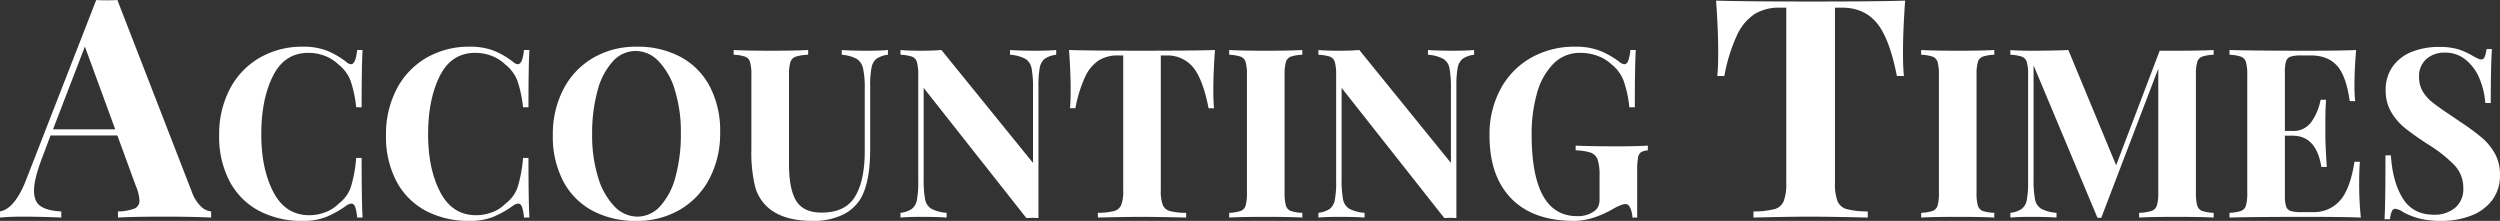 <svg xmlns="http://www.w3.org/2000/svg" width="878.779" height="77.642" viewBox="0 0 878.779 77.642">
  <rect x="0" y="0" width="878.779" height="77.642" fill="#333333" stroke="none"/>
  <path id="AccountingTimes_reverse" d="M65.914-4.281A13.343,13.343,0,0,0,69.146.89,6.069,6.069,0,0,0,72.7,2.613V4.767q-6.463-.323-16.373-.323-10.987,0-16.373.323V2.613A17.052,17.052,0,0,0,45.772,1.59,2.891,2.891,0,0,0,47.5-1.265,14.9,14.9,0,0,0,46.2-6.435L39.74-24.1H16.258l-2.8,7.432Q10.441-8.912,10.441-4.711q0,3.985,2.424,5.547t7.163,1.777V4.767Q12.7,4.444,6.671,4.444q-4.955,0-8.186.323V2.613Q3.763,1.644,7.748-8.7L32.307-71.71q1.185.108,3.77.108t3.662-.108ZM38.986-26.254,28.322-55.337,17.12-26.254Zm65.985-29.038a22.634,22.634,0,0,1,8.485,1.414,28.794,28.794,0,0,1,6.821,3.993,2.693,2.693,0,0,0,1.581.749q1.664,0,2.163-4.991h1.913Q125.6-48.471,125.6-34h-1.913a41.521,41.521,0,0,0-2-9.4,13.408,13.408,0,0,0-4.242-5.657,14.1,14.1,0,0,0-4.825-3.036,16.068,16.068,0,0,0-5.74-1.04q-8.4,0-12.478,8.194T90.33-24.514q0,12.145,4.242,20.3t12.644,8.152a15.956,15.956,0,0,0,5.615-1.04,12.409,12.409,0,0,0,4.7-3.036,12.163,12.163,0,0,0,4.284-5.823A47.561,47.561,0,0,0,123.688-16.2H125.6q0,15.057.333,20.963h-1.913a14.728,14.728,0,0,0-.707-3.785Q122.856-.14,122.024-.14a3.647,3.647,0,0,0-1.747.665,35.156,35.156,0,0,1-7.154,4.035,22.063,22.063,0,0,1-8.235,1.373A31.946,31.946,0,0,1,89.457,2.355,24.992,24.992,0,0,1,79.184-8a33.6,33.6,0,0,1-3.66-16.18A34.146,34.146,0,0,1,79.267-40.4a27.118,27.118,0,0,1,10.44-10.981A29.709,29.709,0,0,1,104.971-55.293Zm58.646,0a22.634,22.634,0,0,1,8.485,1.414,28.793,28.793,0,0,1,6.821,3.993,2.693,2.693,0,0,0,1.581.749q1.664,0,2.163-4.991h1.913q-.333,5.657-.333,20.131h-1.913a41.52,41.52,0,0,0-2-9.4,13.408,13.408,0,0,0-4.242-5.657,14.1,14.1,0,0,0-4.825-3.036,16.068,16.068,0,0,0-5.74-1.04q-8.4,0-12.478,8.194t-4.076,20.422q0,12.145,4.242,20.3t12.644,8.152a15.956,15.956,0,0,0,5.615-1.04,12.409,12.409,0,0,0,4.7-3.036,12.163,12.163,0,0,0,4.284-5.823A47.561,47.561,0,0,0,182.334-16.2h1.913q0,15.057.333,20.963h-1.913a14.727,14.727,0,0,0-.707-3.785Q181.5-.14,180.67-.14a3.647,3.647,0,0,0-1.747.665,35.156,35.156,0,0,1-7.154,4.035,22.063,22.063,0,0,1-8.235,1.373A31.946,31.946,0,0,1,148.1,2.355,24.992,24.992,0,0,1,137.829-8a33.6,33.6,0,0,1-3.66-16.18A34.147,34.147,0,0,1,137.913-40.4a27.118,27.118,0,0,1,10.44-10.981A29.709,29.709,0,0,1,163.617-55.293Zm58.646,0a31.945,31.945,0,0,1,15.431,3.577,24.992,24.992,0,0,1,10.273,10.357,33.6,33.6,0,0,1,3.66,16.18,34.146,34.146,0,0,1-3.743,16.221,27.118,27.118,0,0,1-10.44,10.981,29.709,29.709,0,0,1-15.265,3.91,31.945,31.945,0,0,1-15.431-3.577A24.992,24.992,0,0,1,196.475-8a33.6,33.6,0,0,1-3.66-16.18A34.146,34.146,0,0,1,196.559-40.4,27.118,27.118,0,0,1,207-51.383,29.709,29.709,0,0,1,222.263-55.293Zm-.333,1.5a10.8,10.8,0,0,0-8.069,3.7A24.5,24.5,0,0,0,208.5-39.737a56.343,56.343,0,0,0-1.872,15.223,49.6,49.6,0,0,0,2.121,15.223A24.665,24.665,0,0,0,214.485.858a11.191,11.191,0,0,0,8.027,3.577,10.8,10.8,0,0,0,8.069-3.7,24.5,24.5,0,0,0,5.365-10.357,56.343,56.343,0,0,0,1.872-15.223A49.6,49.6,0,0,0,235.7-40.07a24.665,24.665,0,0,0-5.74-10.149A11.191,11.191,0,0,0,221.93-53.8Zm88.676,1.331a8.828,8.828,0,0,0-4.035,1.414,5.177,5.177,0,0,0-1.747,3.161,33.326,33.326,0,0,0-.458,6.405V-19.44q0,11.9-3.411,17.635a15.009,15.009,0,0,1-6.488,5.7,23.89,23.89,0,0,1-10.4,2.038q-9.65,0-14.973-4.159a15,15,0,0,1-5.158-7.778,50.771,50.771,0,0,1-1.331-13.185V-45.31a16.318,16.318,0,0,0-.458-4.575A2.878,2.878,0,0,0,260.4-51.8a14.443,14.443,0,0,0-4.034-.665v-1.664q4.242.25,12.977.25,8.651,0,13.226-.25v1.664a16.57,16.57,0,0,0-4.367.665,2.991,2.991,0,0,0-1.872,1.913,15.024,15.024,0,0,0-.5,4.575v31.361q0,8.734,2.537,12.852t8.942,4.118q8.319,0,11.729-5.615t3.411-15.93V-40.486a32.061,32.061,0,0,0-.582-7.154,5.262,5.262,0,0,0-2.246-3.369,13.118,13.118,0,0,0-5.241-1.456v-1.664q3.161.25,8.984.25,4.658,0,7.237-.25Zm59.145,0a8.828,8.828,0,0,0-4.035,1.414,5.177,5.177,0,0,0-1.747,3.161,33.327,33.327,0,0,0-.457,6.405V4.934l-2-.083-2.246.083-36.1-45.752V-8.875a37.163,37.163,0,0,0,.5,7.2,4.949,4.949,0,0,0,2.163,3.327A13.494,13.494,0,0,0,331.236,3.1V4.767q-3.244-.25-8.984-.25-4.575,0-7.237.25V3.1a8.828,8.828,0,0,0,4.034-1.414A5.177,5.177,0,0,0,320.8-1.471a33.326,33.326,0,0,0,.458-6.405V-45.31a16.32,16.32,0,0,0-.458-4.575,2.878,2.878,0,0,0-1.747-1.913,14.443,14.443,0,0,0-4.034-.665v-1.664q2.662.25,7.237.25,4.159,0,7.154-.25L361.6-14.448V-40.486a37.163,37.163,0,0,0-.5-7.2,4.949,4.949,0,0,0-2.163-3.327,13.494,13.494,0,0,0-5.407-1.456v-1.664q3.244.25,8.984.25,4.658,0,7.237-.25Zm55.818-1.664q-.582,7.9-.582,14.142,0,3.91.25,6.322h-1.913q-2-10.232-5.449-14.391a11.615,11.615,0,0,0-9.442-4.159h-1.913v47.5a13.32,13.32,0,0,0,.707,5.074,3.778,3.778,0,0,0,2.5,2.121,23.279,23.279,0,0,0,5.7.624V4.767q-10.481-.25-15.805-.25-5.241,0-15.223.25V3.1a23.28,23.28,0,0,0,5.7-.624,3.778,3.778,0,0,0,2.5-2.121,13.318,13.318,0,0,0,.707-5.074v-47.5h-1.83a12.516,12.516,0,0,0-6.78,1.747,13.785,13.785,0,0,0-4.783,5.781,46.139,46.139,0,0,0-3.411,11.022h-1.913q.25-2.412.25-6.322,0-6.239-.582-14.142,7.57.25,25.7.25T425.569-54.128Zm30.7,1.664a14.219,14.219,0,0,0-4.076.665,2.887,2.887,0,0,0-1.705,1.913,16.318,16.318,0,0,0-.458,4.575V-4.05a16.318,16.318,0,0,0,.458,4.575,2.887,2.887,0,0,0,1.705,1.913,14.219,14.219,0,0,0,4.076.665V4.767q-4.492-.25-12.561-.25-8.9,0-13.143.25V3.1a14.443,14.443,0,0,0,4.035-.665A2.879,2.879,0,0,0,436.341.525,16.32,16.32,0,0,0,436.8-4.05V-45.31a16.32,16.32,0,0,0-.457-4.575,2.879,2.879,0,0,0-1.747-1.913,14.443,14.443,0,0,0-4.035-.665v-1.664q4.242.25,13.143.25,8.069,0,12.561-.25Zm60.393,0a8.828,8.828,0,0,0-4.034,1.414,5.178,5.178,0,0,0-1.747,3.161,33.327,33.327,0,0,0-.457,6.405V4.934l-2-.083-2.246.083-36.1-45.752V-8.875a37.16,37.16,0,0,0,.5,7.2,4.949,4.949,0,0,0,2.163,3.327A13.494,13.494,0,0,0,478.142,3.1V4.767q-3.244-.25-8.984-.25-4.575,0-7.237.25V3.1a8.828,8.828,0,0,0,4.035-1.414A5.177,5.177,0,0,0,467.7-1.471a33.327,33.327,0,0,0,.457-6.405V-45.31a16.32,16.32,0,0,0-.457-4.575,2.878,2.878,0,0,0-1.747-1.913,14.443,14.443,0,0,0-4.035-.665v-1.664q2.662.25,7.237.25,4.159,0,7.154-.25L508.5-14.448V-40.486a37.16,37.16,0,0,0-.5-7.2,4.949,4.949,0,0,0-2.163-3.327,13.494,13.494,0,0,0-5.407-1.456v-1.664q3.244.25,8.984.25,4.658,0,7.237-.25Zm35.52-2.828a23.483,23.483,0,0,1,8.693,1.414,30.052,30.052,0,0,1,6.946,3.993,3.034,3.034,0,0,0,1.664.749q.832,0,1.331-1.206a14.221,14.221,0,0,0,.749-3.785h1.913Q573.14-48.471,573.14-34h-1.913a40.9,40.9,0,0,0-1.955-9.15,13.459,13.459,0,0,0-4.284-5.906,14.062,14.062,0,0,0-4.908-2.995,17.071,17.071,0,0,0-5.989-1.081,13,13,0,0,0-9.691,3.951,23.854,23.854,0,0,0-5.7,10.44,52.276,52.276,0,0,0-1.83,14.225q0,28.782,15.972,28.782A9.683,9.683,0,0,0,558.749,2.6,4.349,4.349,0,0,0,560.288.858a6.226,6.226,0,0,0,.458-2.579V-9.873a17.7,17.7,0,0,0-.665-5.7,4,4,0,0,0-2.371-2.454,18.156,18.156,0,0,0-5.365-.832v-1.664q5.158.25,14.225.25,7.4,0,11.147-.25v1.664a5.485,5.485,0,0,0-2.412.665,2.884,2.884,0,0,0-1.04,1.913,25.309,25.309,0,0,0-.291,4.575V4.767h-1.664a9.55,9.55,0,0,0-.707-3.244q-.624-1.5-1.705-1.5-1.414,0-4.492,1.747-7.237,4.159-13.642,4.159-14.391,0-22.044-7.861t-7.653-22.086A33.6,33.6,0,0,1,525.932-40.4a27.712,27.712,0,0,1,10.689-10.981A30.718,30.718,0,0,1,552.177-55.293Zm115.986-16.2q-.754,10.233-.754,18.312,0,5.063.323,8.186h-2.478Q662.67-58.246,658.2-63.631t-12.226-5.386H643.5V-7.512a17.246,17.246,0,0,0,.916,6.571,4.892,4.892,0,0,0,3.231,2.747,30.145,30.145,0,0,0,7.378.808V4.767q-13.572-.323-20.466-.323-6.786,0-19.712.323V2.613a30.144,30.144,0,0,0,7.378-.808,4.892,4.892,0,0,0,3.231-2.747,17.245,17.245,0,0,0,.916-6.571V-69.017H624a16.207,16.207,0,0,0-8.779,2.262,17.85,17.85,0,0,0-6.194,7.486A59.745,59.745,0,0,0,604.612-45h-2.477q.323-3.124.323-8.186,0-8.079-.754-18.312,9.8.323,33.284.323T668.163-71.495ZM699.5-52.464a14.22,14.22,0,0,0-4.076.665,2.887,2.887,0,0,0-1.705,1.913,16.316,16.316,0,0,0-.458,4.575V-4.05a16.316,16.316,0,0,0,.458,4.575,2.887,2.887,0,0,0,1.705,1.913A14.22,14.22,0,0,0,699.5,3.1V4.767q-4.492-.25-12.561-.25-8.9,0-13.143.25V3.1a14.442,14.442,0,0,0,4.035-.665A2.879,2.879,0,0,0,679.574.525a16.318,16.318,0,0,0,.457-4.575V-45.31a16.318,16.318,0,0,0-.457-4.575,2.879,2.879,0,0,0-1.747-1.913,14.442,14.442,0,0,0-4.035-.665v-1.664q4.243.25,13.143.25,8.069,0,12.561-.25Zm77.113,0a14.22,14.22,0,0,0-4.076.665,2.887,2.887,0,0,0-1.705,1.913,16.316,16.316,0,0,0-.458,4.575V-4.05a16.316,16.316,0,0,0,.458,4.575,2.878,2.878,0,0,0,1.747,1.913,14.443,14.443,0,0,0,4.034.665V4.767q-4.575-.25-13.06-.25-8.9,0-13.143.25V3.1a16.57,16.57,0,0,0,4.367-.665A2.991,2.991,0,0,0,756.645.525a15.027,15.027,0,0,0,.5-4.575V-47.556L737.1,4.851h-1.331l-22.46-53.572V-8.875a37.166,37.166,0,0,0,.5,7.2,4.949,4.949,0,0,0,2.163,3.327A13.494,13.494,0,0,0,721.375,3.1V4.767q-3.244-.25-8.984-.25-4.575,0-7.237.25V3.1a8.827,8.827,0,0,0,4.035-1.414,5.178,5.178,0,0,0,1.747-3.161,33.322,33.322,0,0,0,.457-6.405V-45.31a16.318,16.318,0,0,0-.457-4.575,2.879,2.879,0,0,0-1.747-1.913,14.442,14.442,0,0,0-4.035-.665v-1.664q2.662.25,7.237.25,7.653,0,13.143-.25l16.8,40.511,15.306-40.262h5.906q8.485,0,13.06-.25ZM827.769-7.877a112.631,112.631,0,0,0,.582,12.644q-5.657-.25-19.049-.25-18.134,0-27.119.25V3.1a14.444,14.444,0,0,0,4.035-.665A2.879,2.879,0,0,0,787.965.525a16.319,16.319,0,0,0,.458-4.575V-45.31a16.319,16.319,0,0,0-.458-4.575,2.879,2.879,0,0,0-1.747-1.913,14.444,14.444,0,0,0-4.035-.665v-1.664q8.984.25,27.119.25,12.228,0,17.386-.25-.582,6.9-.582,12.311a48.666,48.666,0,0,0,.25,5.657h-1.913q-1.248-8.9-4.492-12.478t-9.15-3.577h-3.411a12.124,12.124,0,0,0-3.743.416,2.493,2.493,0,0,0-1.58,1.622,12.939,12.939,0,0,0-.416,3.868v20.63h2.662a7.675,7.675,0,0,0,6.7-3.244,20.273,20.273,0,0,0,3.2-7.736h1.913q-.249,3.494-.25,7.819v3.993q0,4.242.5,11.812h-1.913q-1.747-10.981-10.149-10.981h-2.662V-3.052a12.939,12.939,0,0,0,.416,3.868,2.493,2.493,0,0,0,1.58,1.622,12.124,12.124,0,0,0,3.743.416h4.076a12.181,12.181,0,0,0,9.525-4.035q3.619-4.035,5.116-13.684h1.913Q827.769-12.119,827.769-7.877Zm27.95-47.333a23.177,23.177,0,0,1,6.9.832,25.841,25.841,0,0,1,5.241,2.412q.915.5,1.622.832a2.944,2.944,0,0,0,1.206.333,1.284,1.284,0,0,0,1.165-.873,9.936,9.936,0,0,0,.666-2.787h1.913q-.416,5.573-.416,18.966h-1.913a27.27,27.27,0,0,0-2.038-8.568,16.6,16.6,0,0,0-4.825-6.613,11.191,11.191,0,0,0-7.279-2.537,9.5,9.5,0,0,0-6.613,2.288,7.928,7.928,0,0,0-2.537,6.2,9.977,9.977,0,0,0,1.248,5.074,14.077,14.077,0,0,0,3.494,3.951q2.246,1.788,6.9,4.866l2.662,1.83a81.608,81.608,0,0,1,7.736,5.657,20.408,20.408,0,0,1,4.617,5.615,15.017,15.017,0,0,1,1.788,7.445,14.367,14.367,0,0,1-2.745,8.942A16.7,16.7,0,0,1,867.074,4.1a28.554,28.554,0,0,1-10.44,1.83A30.242,30.242,0,0,1,848.9,5.1a25.615,25.615,0,0,1-5.657-2.246,6.014,6.014,0,0,0-2.828-1.165,1.284,1.284,0,0,0-1.165.873,9.934,9.934,0,0,0-.666,2.787H836.67Q837,.109,837-17.11h1.913q.582,9.317,4.159,15.1t10.98,5.781a11.216,11.216,0,0,0,7.4-2.412,8.459,8.459,0,0,0,2.911-6.9,11.525,11.525,0,0,0-2.995-7.986,47.6,47.6,0,0,0-9.483-7.487q-4.991-3.244-7.986-5.657a20.526,20.526,0,0,1-4.908-5.7,14.849,14.849,0,0,1-1.913-7.611,13.865,13.865,0,0,1,2.537-8.443,15,15,0,0,1,6.78-5.116A25.306,25.306,0,0,1,855.719-55.209Z" transform="translate(1.515 71.71)" fill="#fff"/>
</svg>
